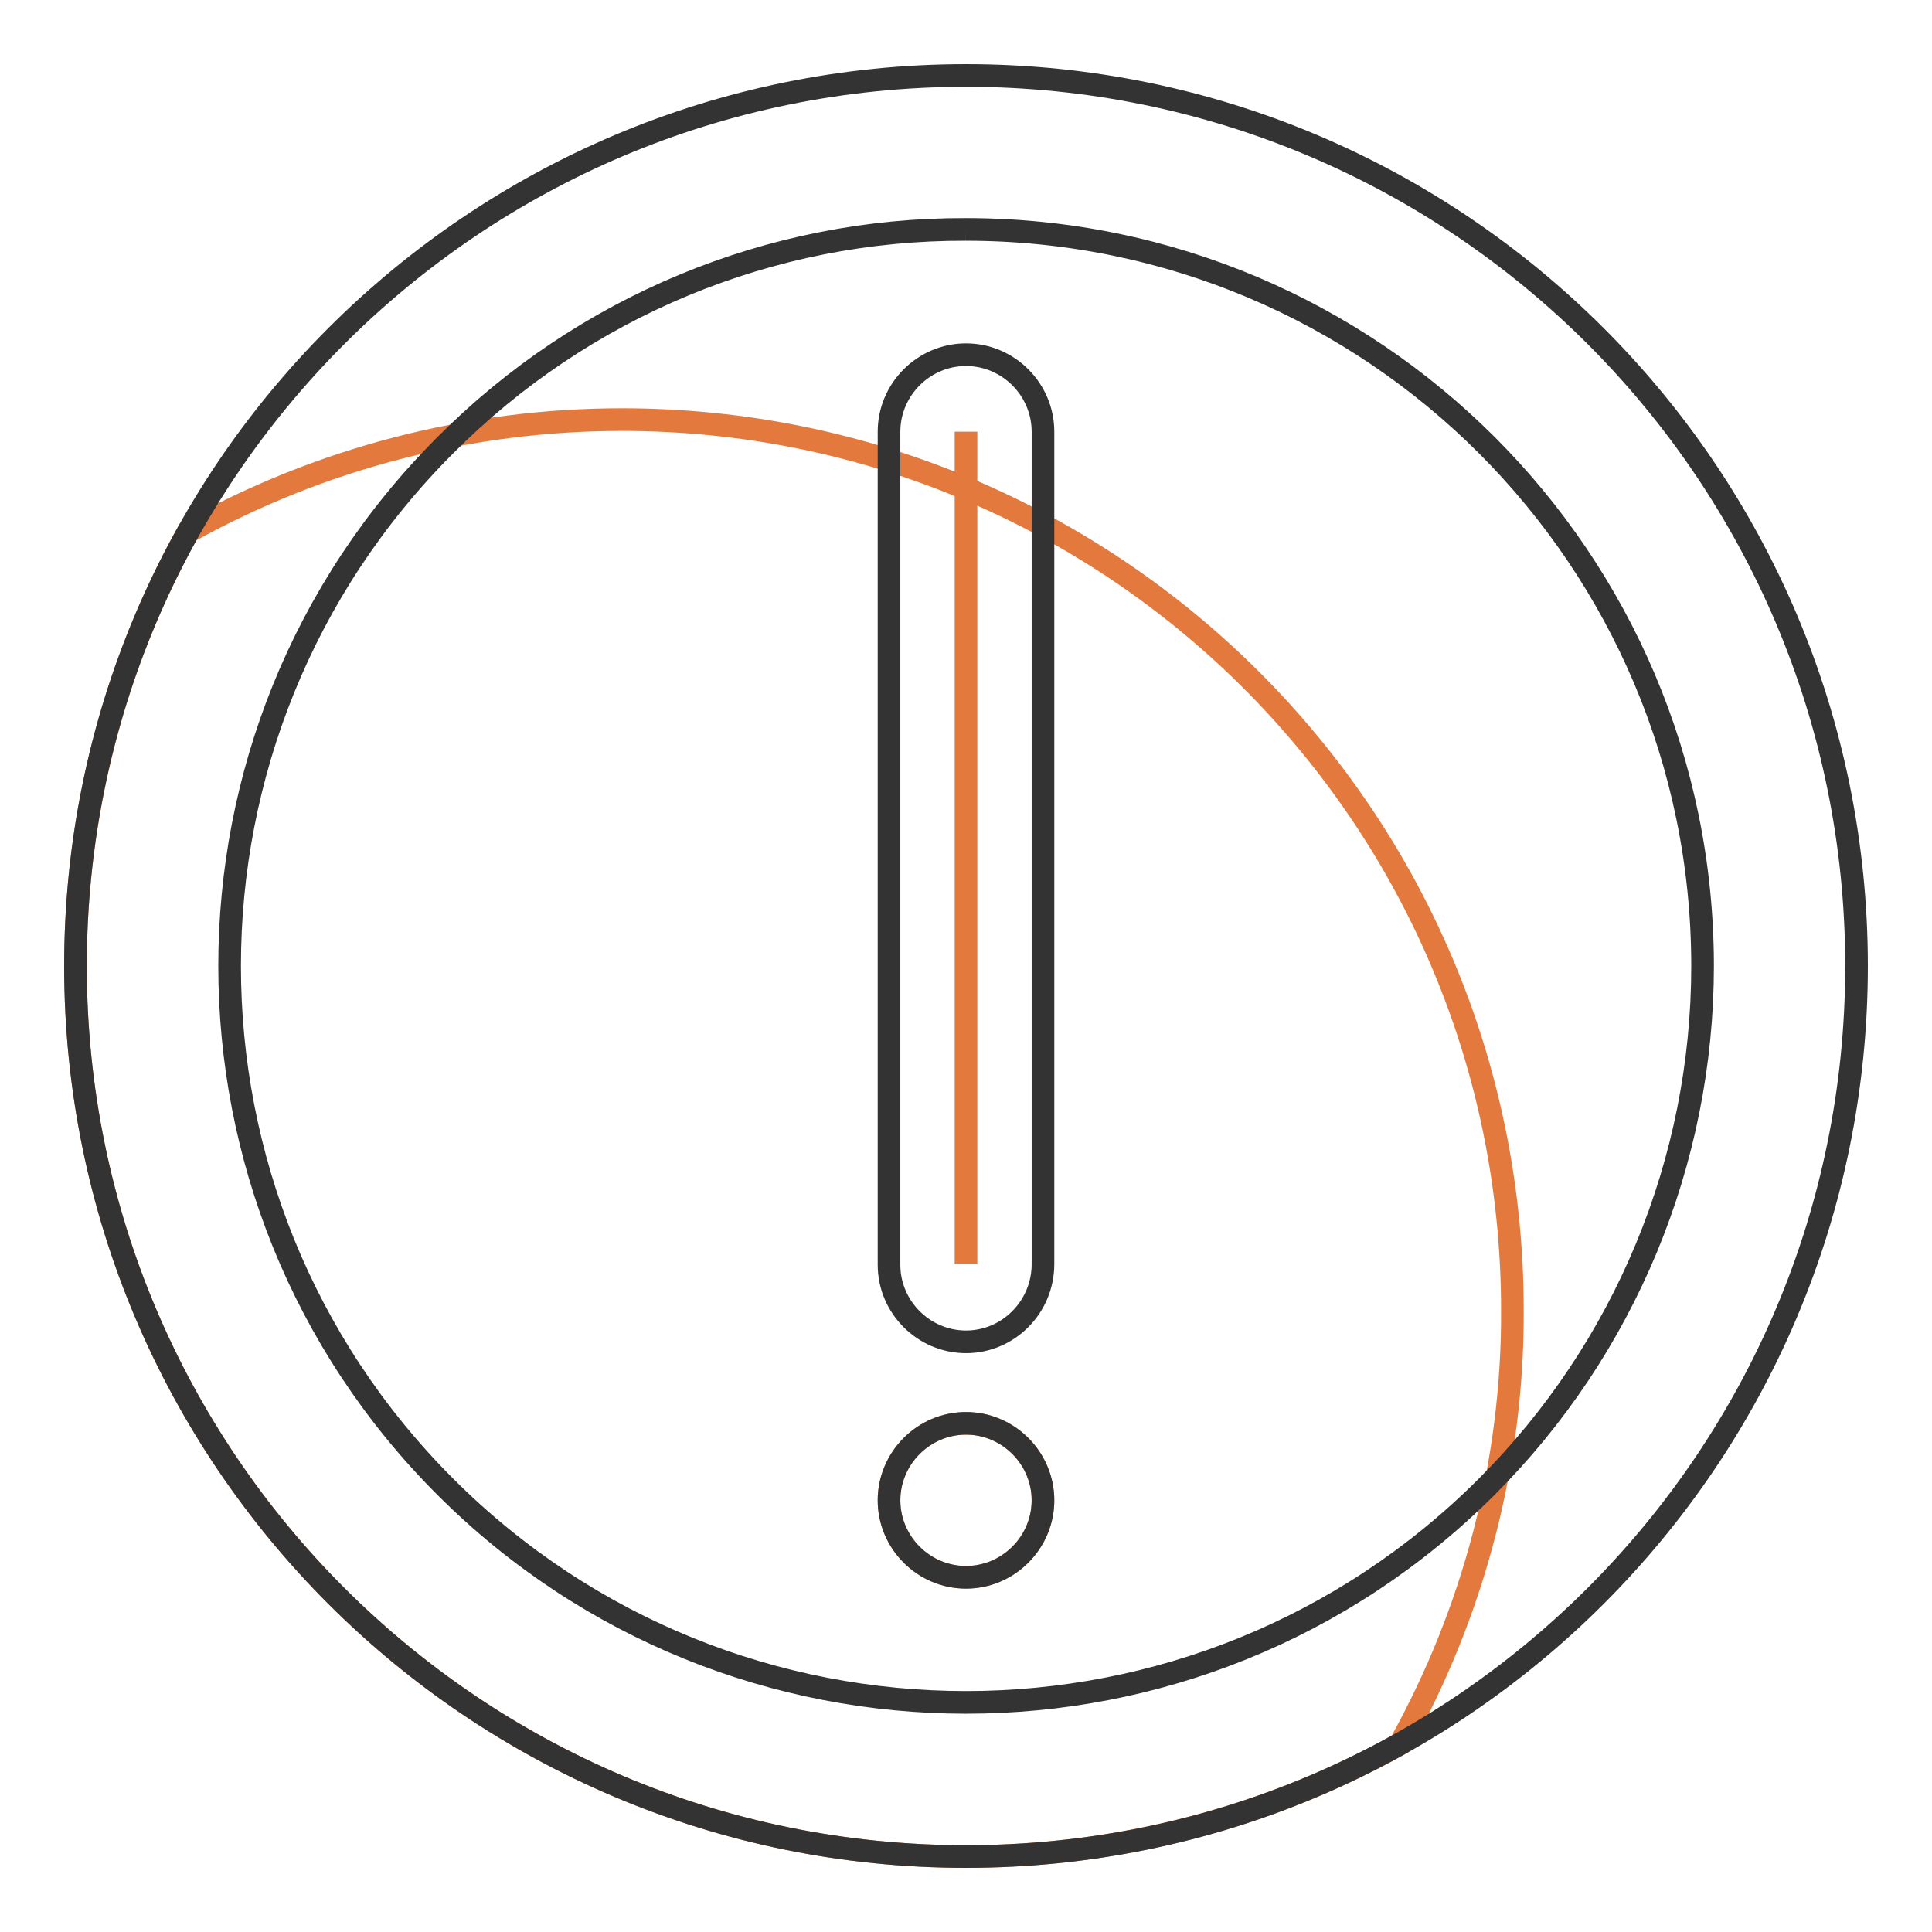 <?xml version="1.0" encoding="utf-8"?>
<!-- Svg Vector Icons : http://www.onlinewebfonts.com/icon -->
<!DOCTYPE svg PUBLIC "-//W3C//DTD SVG 1.1//EN" "http://www.w3.org/Graphics/SVG/1.1/DTD/svg11.dtd">
<svg version="1.1" xmlns="http://www.w3.org/2000/svg" xmlns:xlink="http://www.w3.org/1999/xlink" x="0px" y="0px" viewBox="0 0 256 256" enable-background="new 0 0 256 256" xml:space="preserve">
<g> <path stroke-width="3" fill-opacity="0" stroke="#e4793e"  d="M82.4,55.6c-20.1,0-39.9,5.1-57.5,14.9C15.1,88.1,10,107.9,10,128c0,65.2,52.8,118,118,118 c20.1,0,39.9-5.1,57.5-14.9c9.8-17.6,15-37.4,14.9-57.5C200.4,108.4,147.6,55.6,82.4,55.6L82.4,55.6z"/> <path stroke-width="3" fill-opacity="0" stroke="#333333"  d="M128,30.4c53.9,0,97.6,43.7,97.6,97.6c0,25.9-10.3,50.7-28.6,69c-38.1,38.1-99.9,38.1-138,0 c-38.1-38.1-38.1-99.9,0-138C77.3,40.6,102.1,30.3,128,30.4 M128,10C62.8,10,10,62.8,10,128s52.8,118,118,118s118-52.8,118-118 S193.2,10,128,10z"/> <path stroke-width="3" fill-opacity="0" stroke="#e4793e"  d="M128,57.2v110.3"/> <path stroke-width="3" fill-opacity="0" stroke="#333333"  d="M128,177.8c-5.6,0-10.2-4.6-10.2-10.2l0,0V57.2c0-5.6,4.6-10.2,10.2-10.2c5.6,0,10.2,4.6,10.2,10.2v110.3 C138.2,173.2,133.6,177.8,128,177.8L128,177.8z"/> <path stroke-width="3" fill-opacity="0" stroke="#e4793e"  d="M117.8,198.8c0,5.6,4.6,10.2,10.2,10.2c5.6,0,10.2-4.6,10.2-10.2c0-5.6-4.6-10.2-10.2-10.2 C122.4,188.6,117.8,193.2,117.8,198.8C117.8,198.8,117.8,198.8,117.8,198.8z"/> <path stroke-width="3" fill-opacity="0" stroke="#333333"  d="M128,188.6c-5.6,0-10.2,4.6-10.2,10.2S122.4,209,128,209c5.6,0,10.2-4.6,10.2-10.2S133.6,188.6,128,188.6 L128,188.6z"/></g>
</svg>